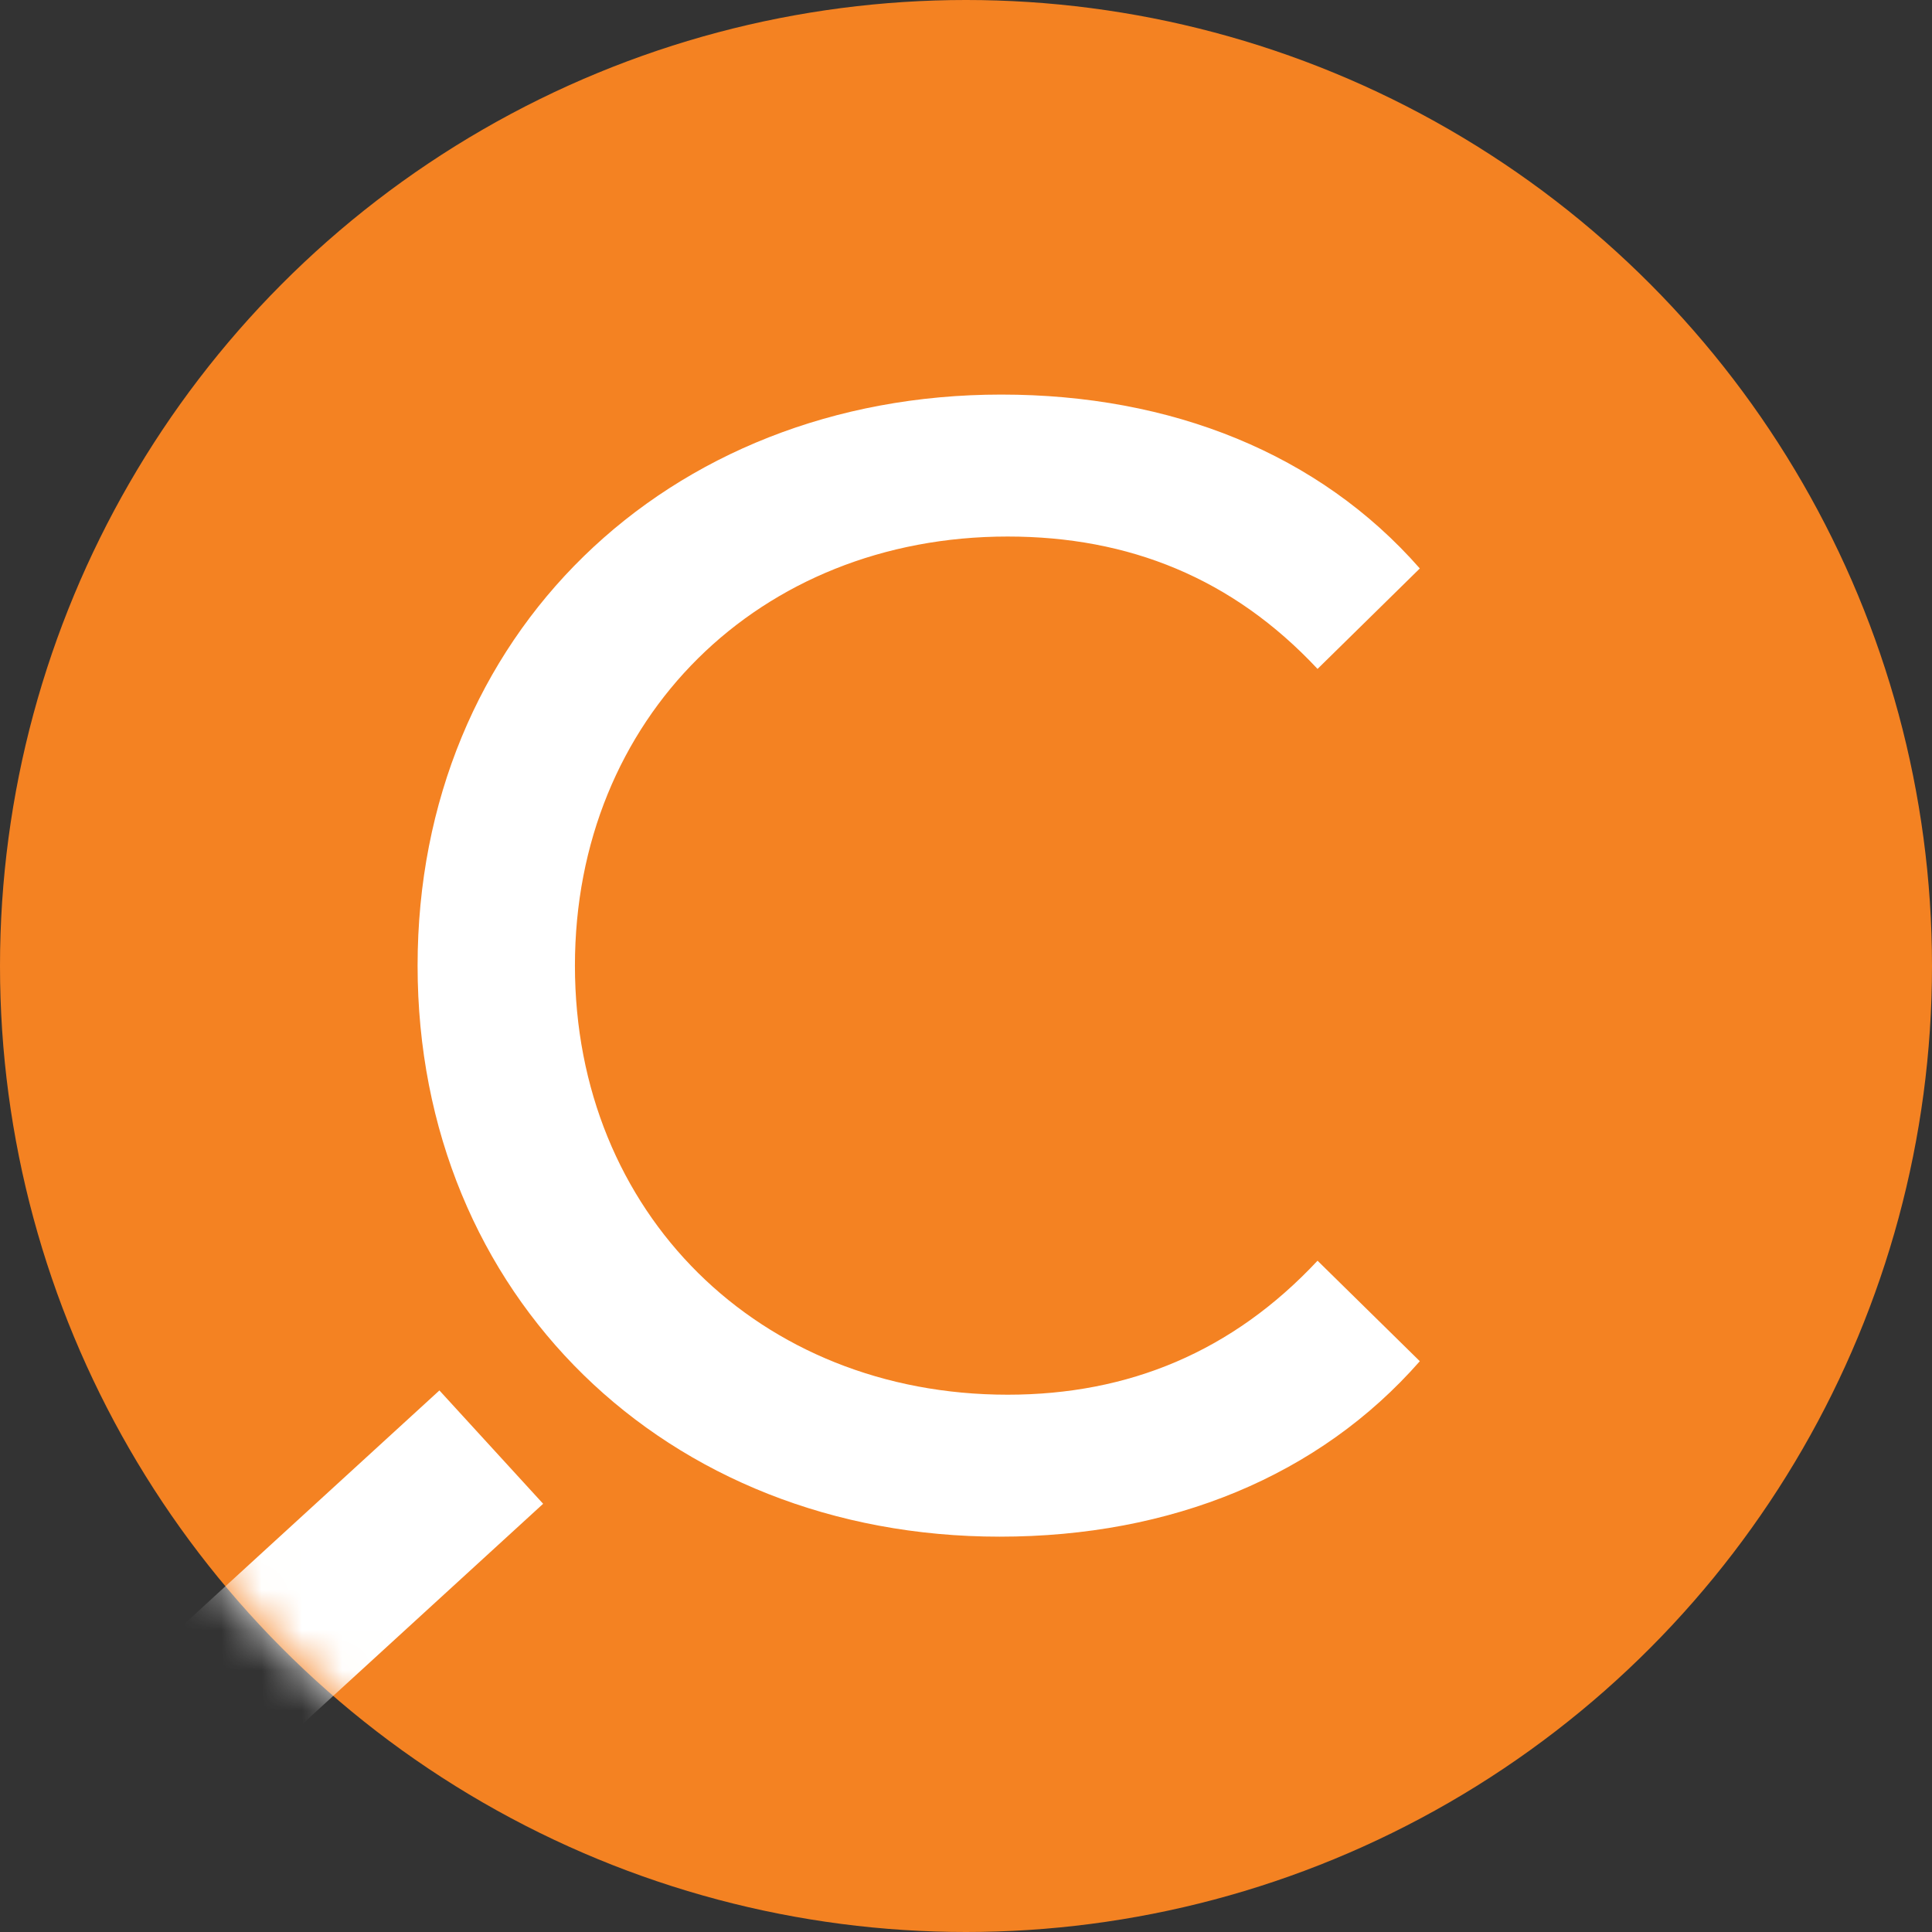 <svg width="48" height="48" viewBox="0 0 48 48" fill="none" xmlns="http://www.w3.org/2000/svg">
<rect x="0" y="0" width="48" height="48" fill="#333333" stroke="none"/>
<circle cx="24" cy="24" r="24" fill="#F48222"/>
<mask id="mask0" mask-type="alpha" maskUnits="userSpaceOnUse" x="0" y="0" width="48" height="48">
<circle cx="24" cy="24" r="24" fill="#FAFAFA"/>
</mask>
<g mask="url(#mask0)">
<path fill-rule="evenodd" clip-rule="evenodd" d="M-0.338 44.846L10.917 34.545L13.494 37.361L2.239 47.662L-0.338 44.846Z" fill="white"/>
<path d="M24.838 38.178C29.099 38.178 32.773 36.672 35.275 33.819L32.734 31.322C30.623 33.581 28.044 34.651 25.034 34.651C18.858 34.651 14.284 30.133 14.284 23.991C14.284 17.848 18.858 13.33 25.034 13.33C28.044 13.33 30.623 14.361 32.734 16.619L35.275 14.123C32.773 11.27 29.099 9.803 24.877 9.803C16.551 9.803 10.375 15.787 10.375 23.991C10.375 32.194 16.551 38.178 24.838 38.178Z" fill="white"/>
</g>
</svg>
